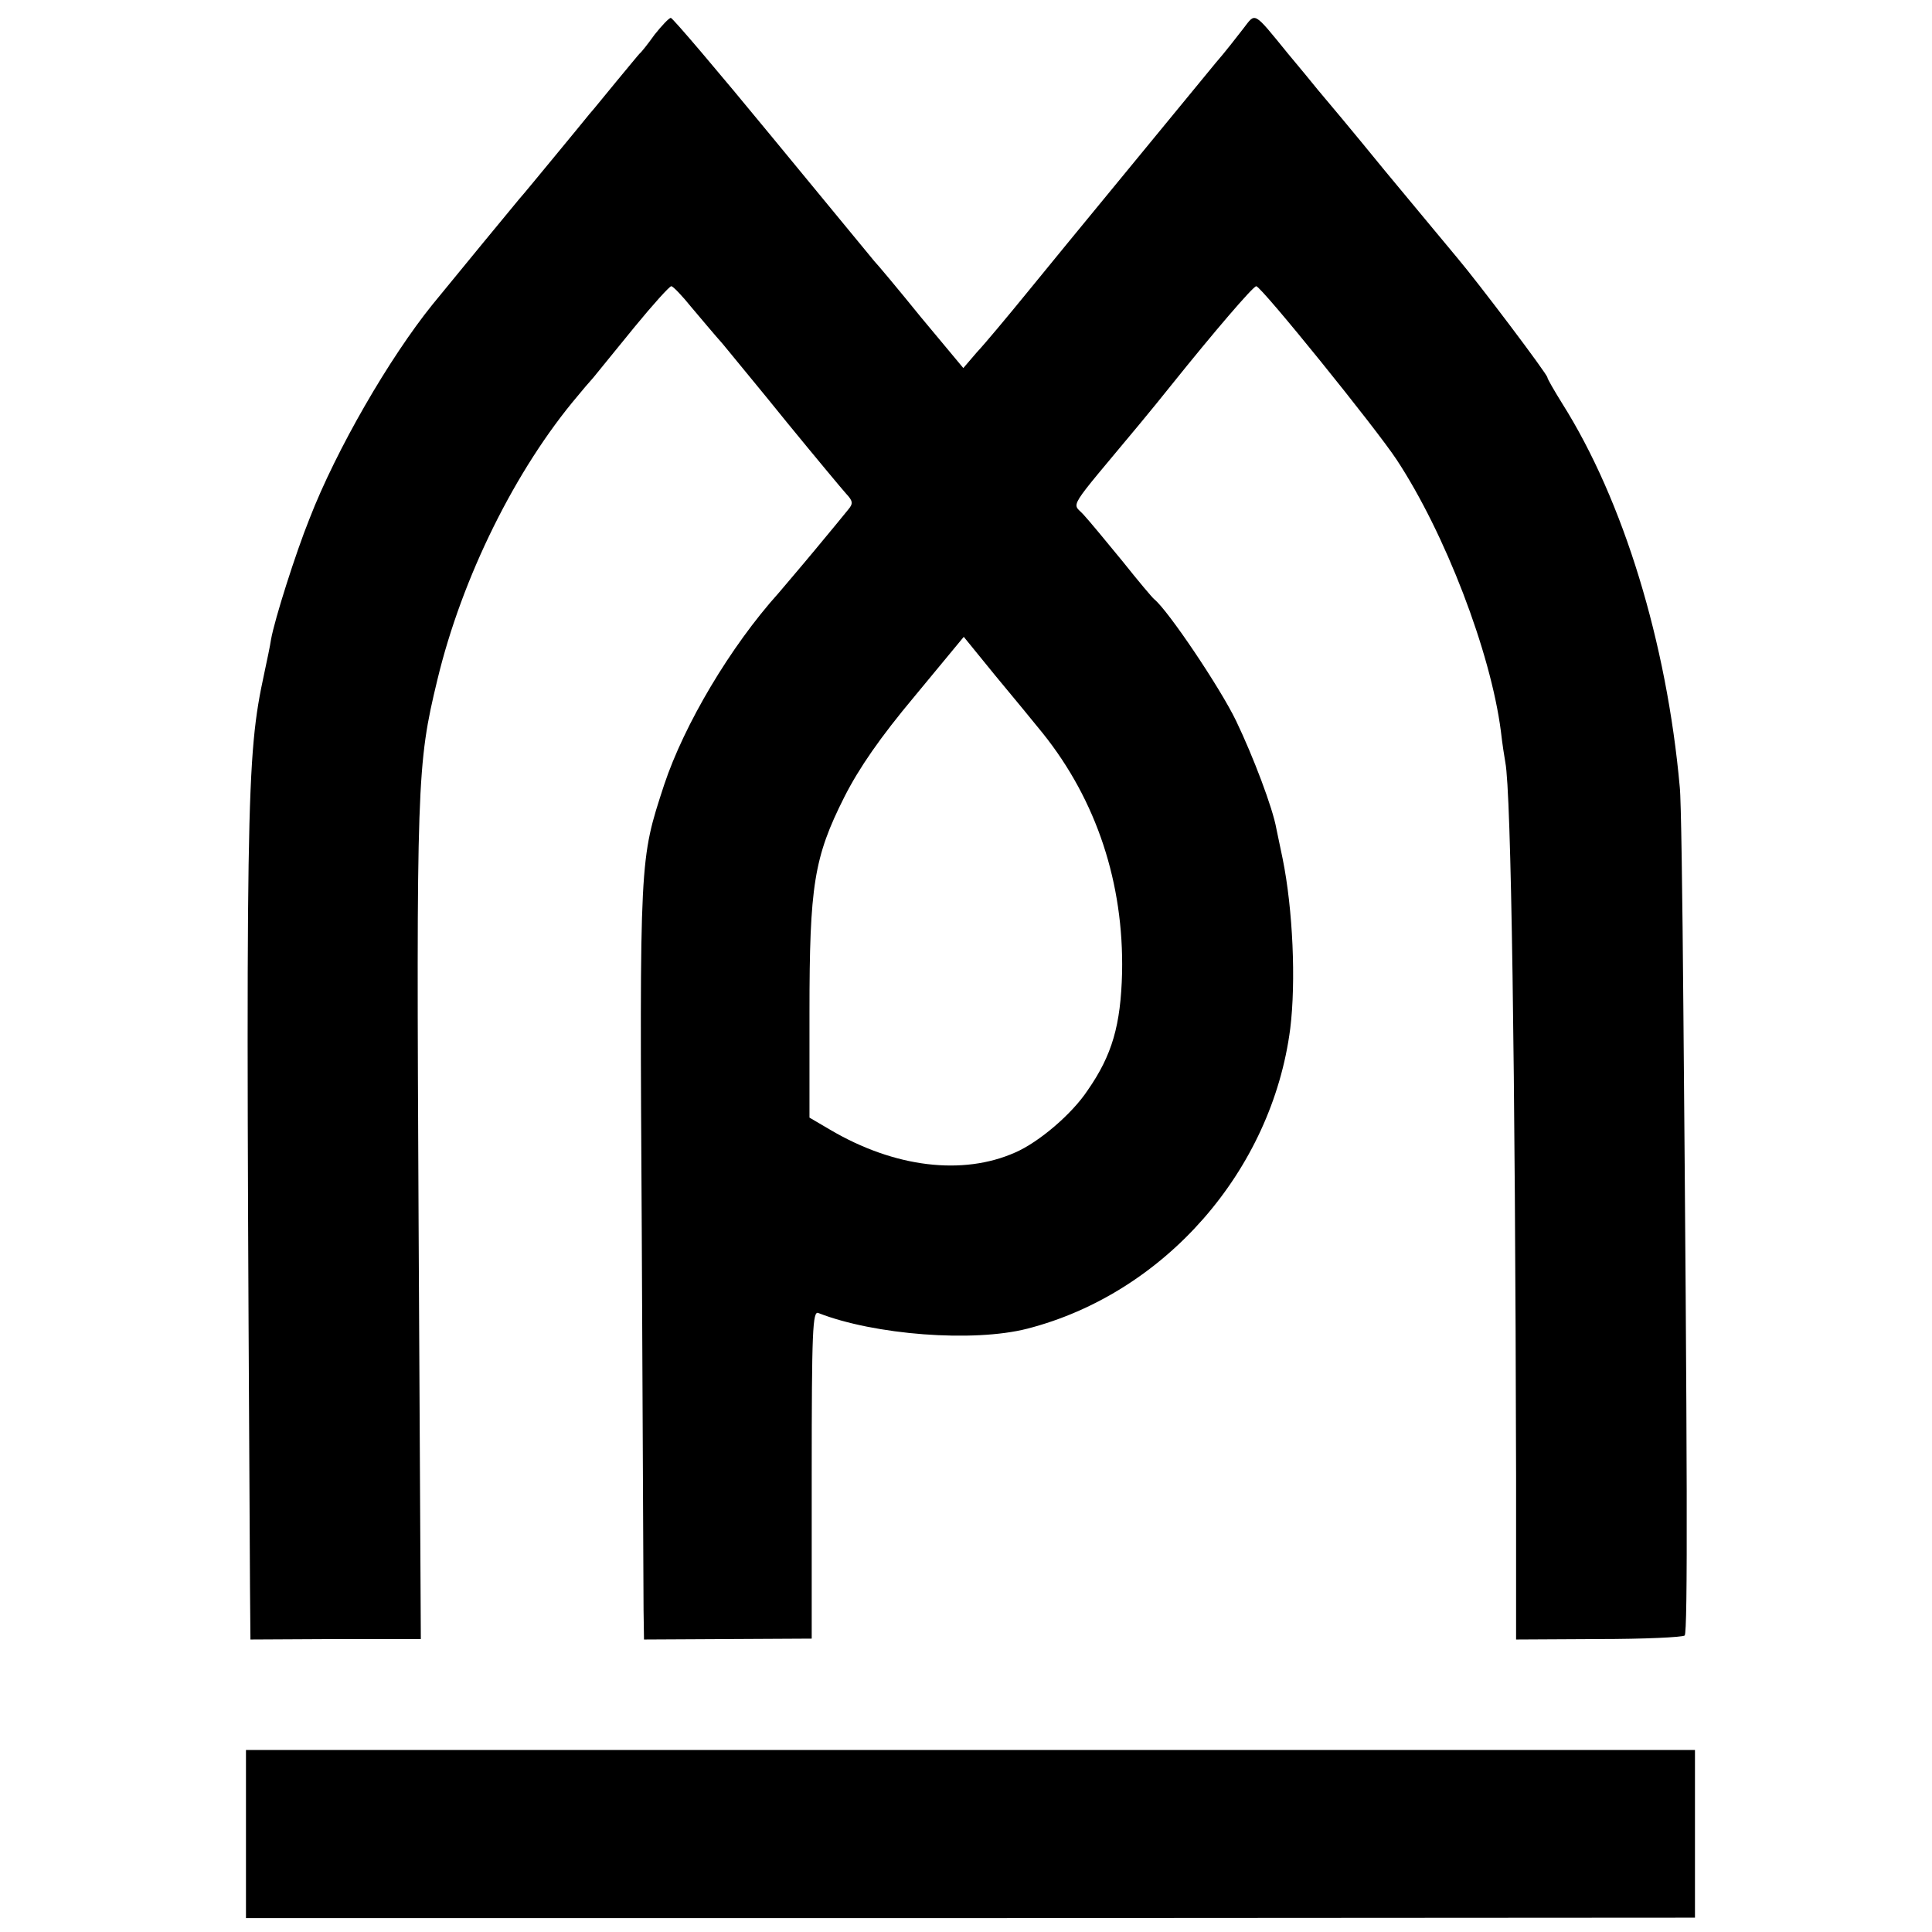 <?xml version="1.0" standalone="no"?>
<!DOCTYPE svg PUBLIC "-//W3C//DTD SVG 20010904//EN"
 "http://www.w3.org/TR/2001/REC-SVG-20010904/DTD/svg10.dtd">
<svg version="1.0" xmlns="http://www.w3.org/2000/svg"
 width="432pt" height="432pt" viewBox="0 0 432 432"
 preserveAspectRatio="xMidYMid meet">
<g transform="translate(0,432) scale(0.1,-0.1)"
fill="#000000" stroke="none">
<path d="M2780 4256 c-14 -18 -41 -53 -62 -77 -67 -82 -340 -413 -422 -514
-44 -54 -95 -115 -112 -133 l-30 -35 -95 114 c-51 63 -98 119 -104 125 -5 6
-108 131 -229 278 -120 146 -222 266 -226 266 -4 0 -20 -17 -36 -37 -15 -21
-30 -40 -34 -43 -3 -3 -25 -30 -50 -60 -25 -30 -52 -64 -62 -75 -9 -11 -44
-54 -78 -95 -34 -41 -69 -84 -79 -95 -16 -19 -136 -165 -194 -236 -96 -119
-215 -324 -275 -479 -31 -77 -78 -225 -86 -270 -2 -14 -9 -47 -15 -75 -41
-190 -42 -271 -32 -2045 l1 -116 190 1 191 0 -5 930 c-5 987 -4 1025 42 1215
55 229 175 471 314 635 9 11 25 30 35 41 10 12 51 63 92 113 41 50 78 91 82
91 4 0 24 -21 45 -47 22 -26 53 -63 70 -82 16 -20 82 -99 144 -176 63 -77 123
-149 132 -159 15 -16 16 -22 5 -35 -7 -9 -41 -50 -75 -91 -34 -41 -71 -84 -81
-96 -108 -120 -211 -294 -256 -429 -55 -169 -55 -156 -50 -1000 2 -429 4 -809
4 -845 l1 -66 188 1 187 1 0 367 c0 322 2 367 15 361 125 -49 346 -66 467 -35
307 79 547 353 588 671 13 105 6 267 -17 380 -6 30 -13 61 -14 67 -8 46 -52
162 -90 241 -35 73 -152 247 -183 272 -4 3 -36 41 -71 85 -36 44 -75 91 -87
104 -26 29 -41 3 127 205 19 23 51 62 70 86 93 116 182 220 189 220 11 0 268
-318 314 -388 108 -164 210 -429 233 -607 3 -27 8 -59 10 -70 13 -66 22 -674
24 -1596 l0 -365 184 1 c102 0 188 4 193 8 7 8 6 386 -3 1407 -2 245 -5 465
-8 490 -29 323 -126 641 -263 858 -18 29 -33 55 -33 58 0 7 -153 210 -202 268
-18 22 -91 109 -162 195 -70 86 -138 167 -150 181 -11 14 -41 50 -66 80 -79
97 -72 92 -100 56z m-448 -1576 c120 -150 181 -335 177 -535 -3 -117 -22 -184
-77 -263 -35 -53 -109 -116 -162 -139 -117 -52 -270 -34 -414 51 l-46 27 0
235 c0 284 10 347 78 482 33 65 80 133 157 225 l110 133 70 -86 c39 -47 87
-105 107 -130z"/>
<path d="M550 219 l0 -188 1620 0 1620 1 0 187 0 188 -1620 0 -1620 0 0 -188z"/>
</g>
</svg>
